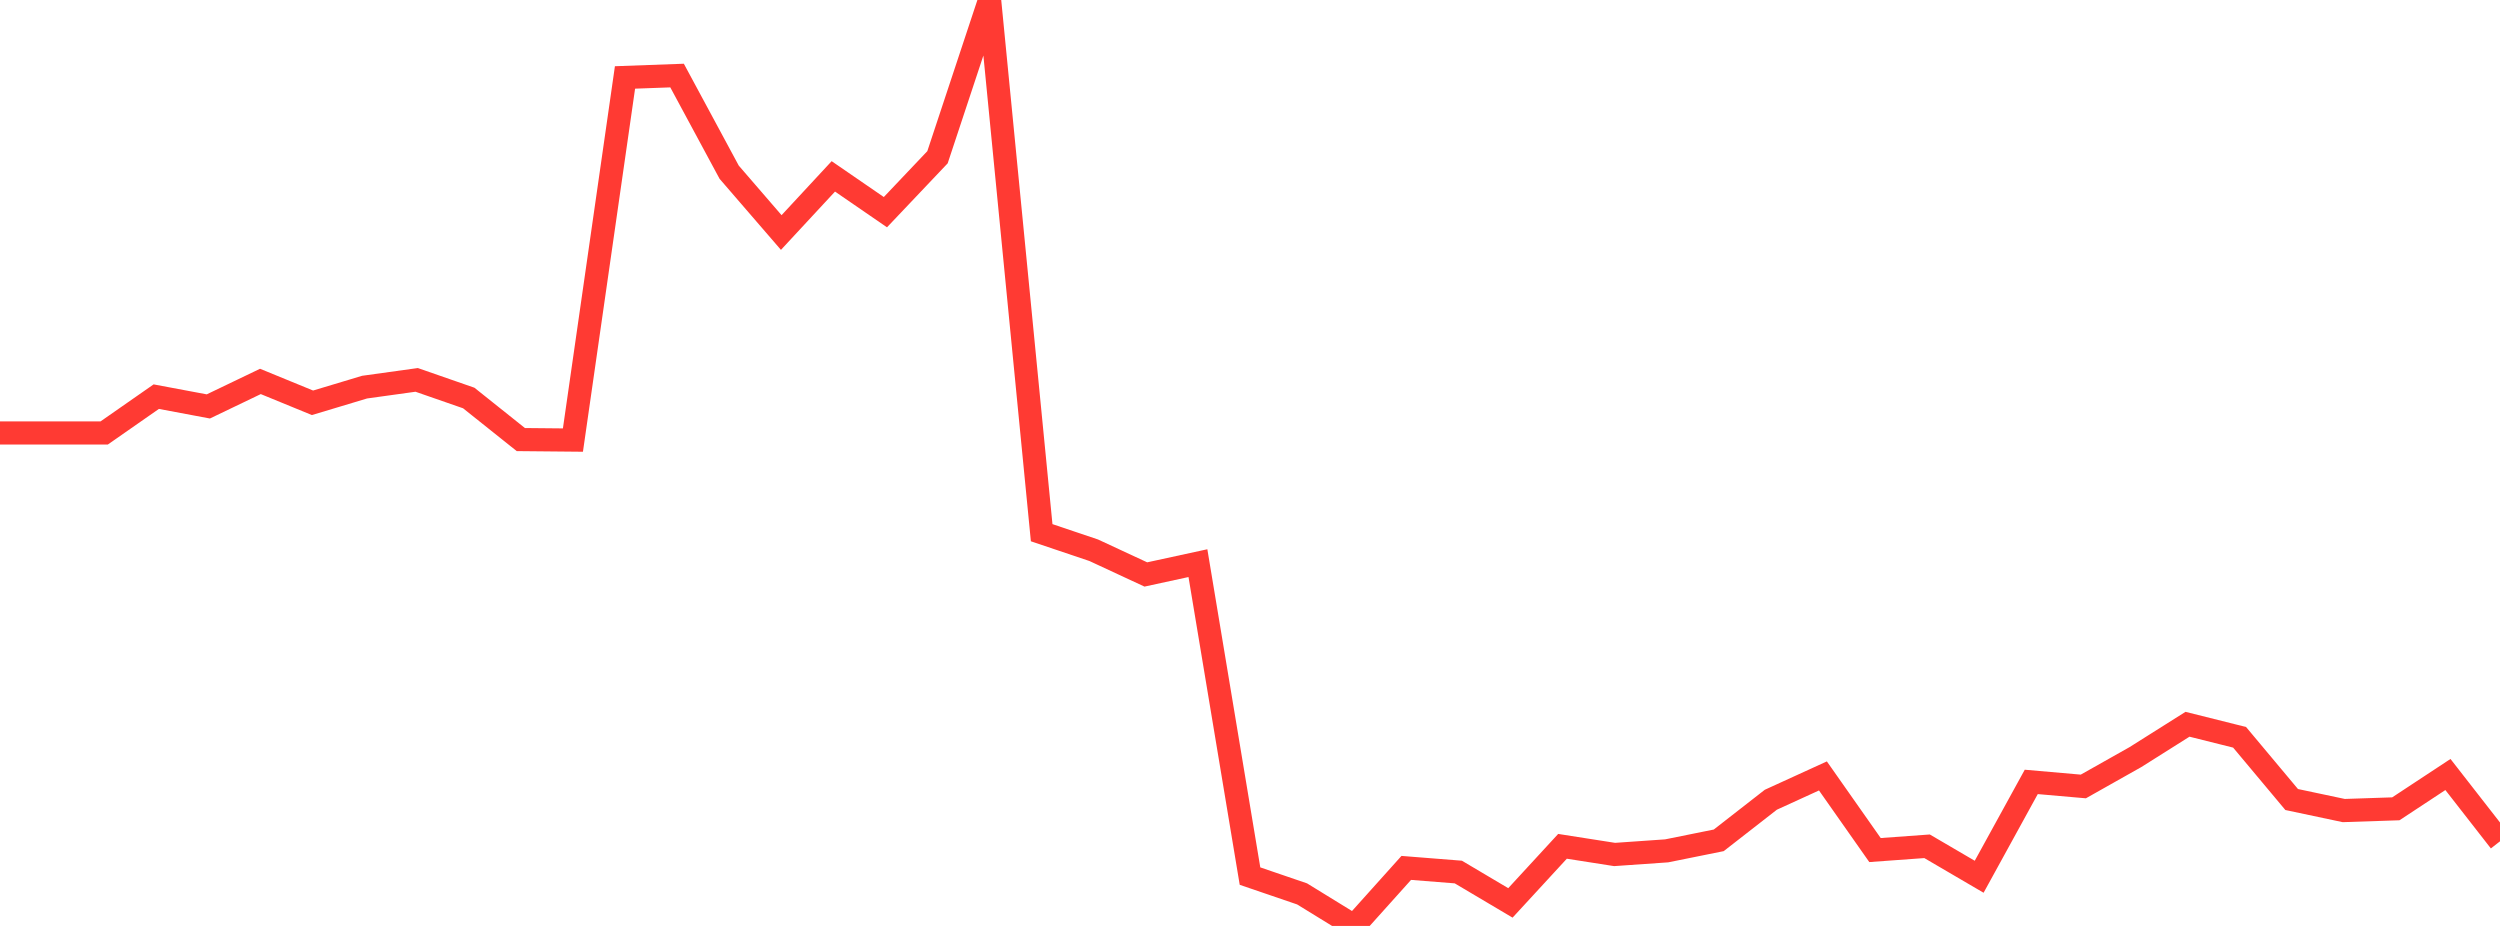 <?xml version="1.0" standalone="no"?>
<!DOCTYPE svg PUBLIC "-//W3C//DTD SVG 1.1//EN" "http://www.w3.org/Graphics/SVG/1.1/DTD/svg11.dtd">

<svg width="135" height="50" viewBox="0 0 135 50" preserveAspectRatio="none" 
  xmlns="http://www.w3.org/2000/svg"
  xmlns:xlink="http://www.w3.org/1999/xlink">


<polyline points="0.0, 23.381 2.812, 23.381 5.625, 23.381 8.438, 21.419 11.25, 21.947 14.062, 20.597 16.875, 21.751 19.688, 20.905 22.5, 20.514 25.312, 21.492 28.125, 23.737 30.938, 23.764 33.75, 4.182 36.562, 4.08 39.375, 9.299 42.188, 12.556 45.0, 9.524 47.812, 11.457 50.625, 8.491 53.438, 0.0 56.25, 28.766 59.062, 29.714 61.875, 31.021 64.688, 30.41 67.5, 47.309 70.312, 48.27 73.125, 50.0 75.938, 46.867 78.75, 47.09 81.562, 48.757 84.375, 45.701 87.188, 46.142 90.0, 45.946 92.812, 45.378 95.625, 43.186 98.438, 41.9 101.25, 45.903 104.062, 45.699 106.875, 47.345 109.688, 42.223 112.5, 42.469 115.312, 40.884 118.125, 39.11 120.938, 39.814 123.75, 43.174 126.562, 43.77 129.375, 43.676 132.188, 41.823 135.0, 45.431" fill="none" stroke="#ff3a33" stroke-width="1.25"/>

</svg>